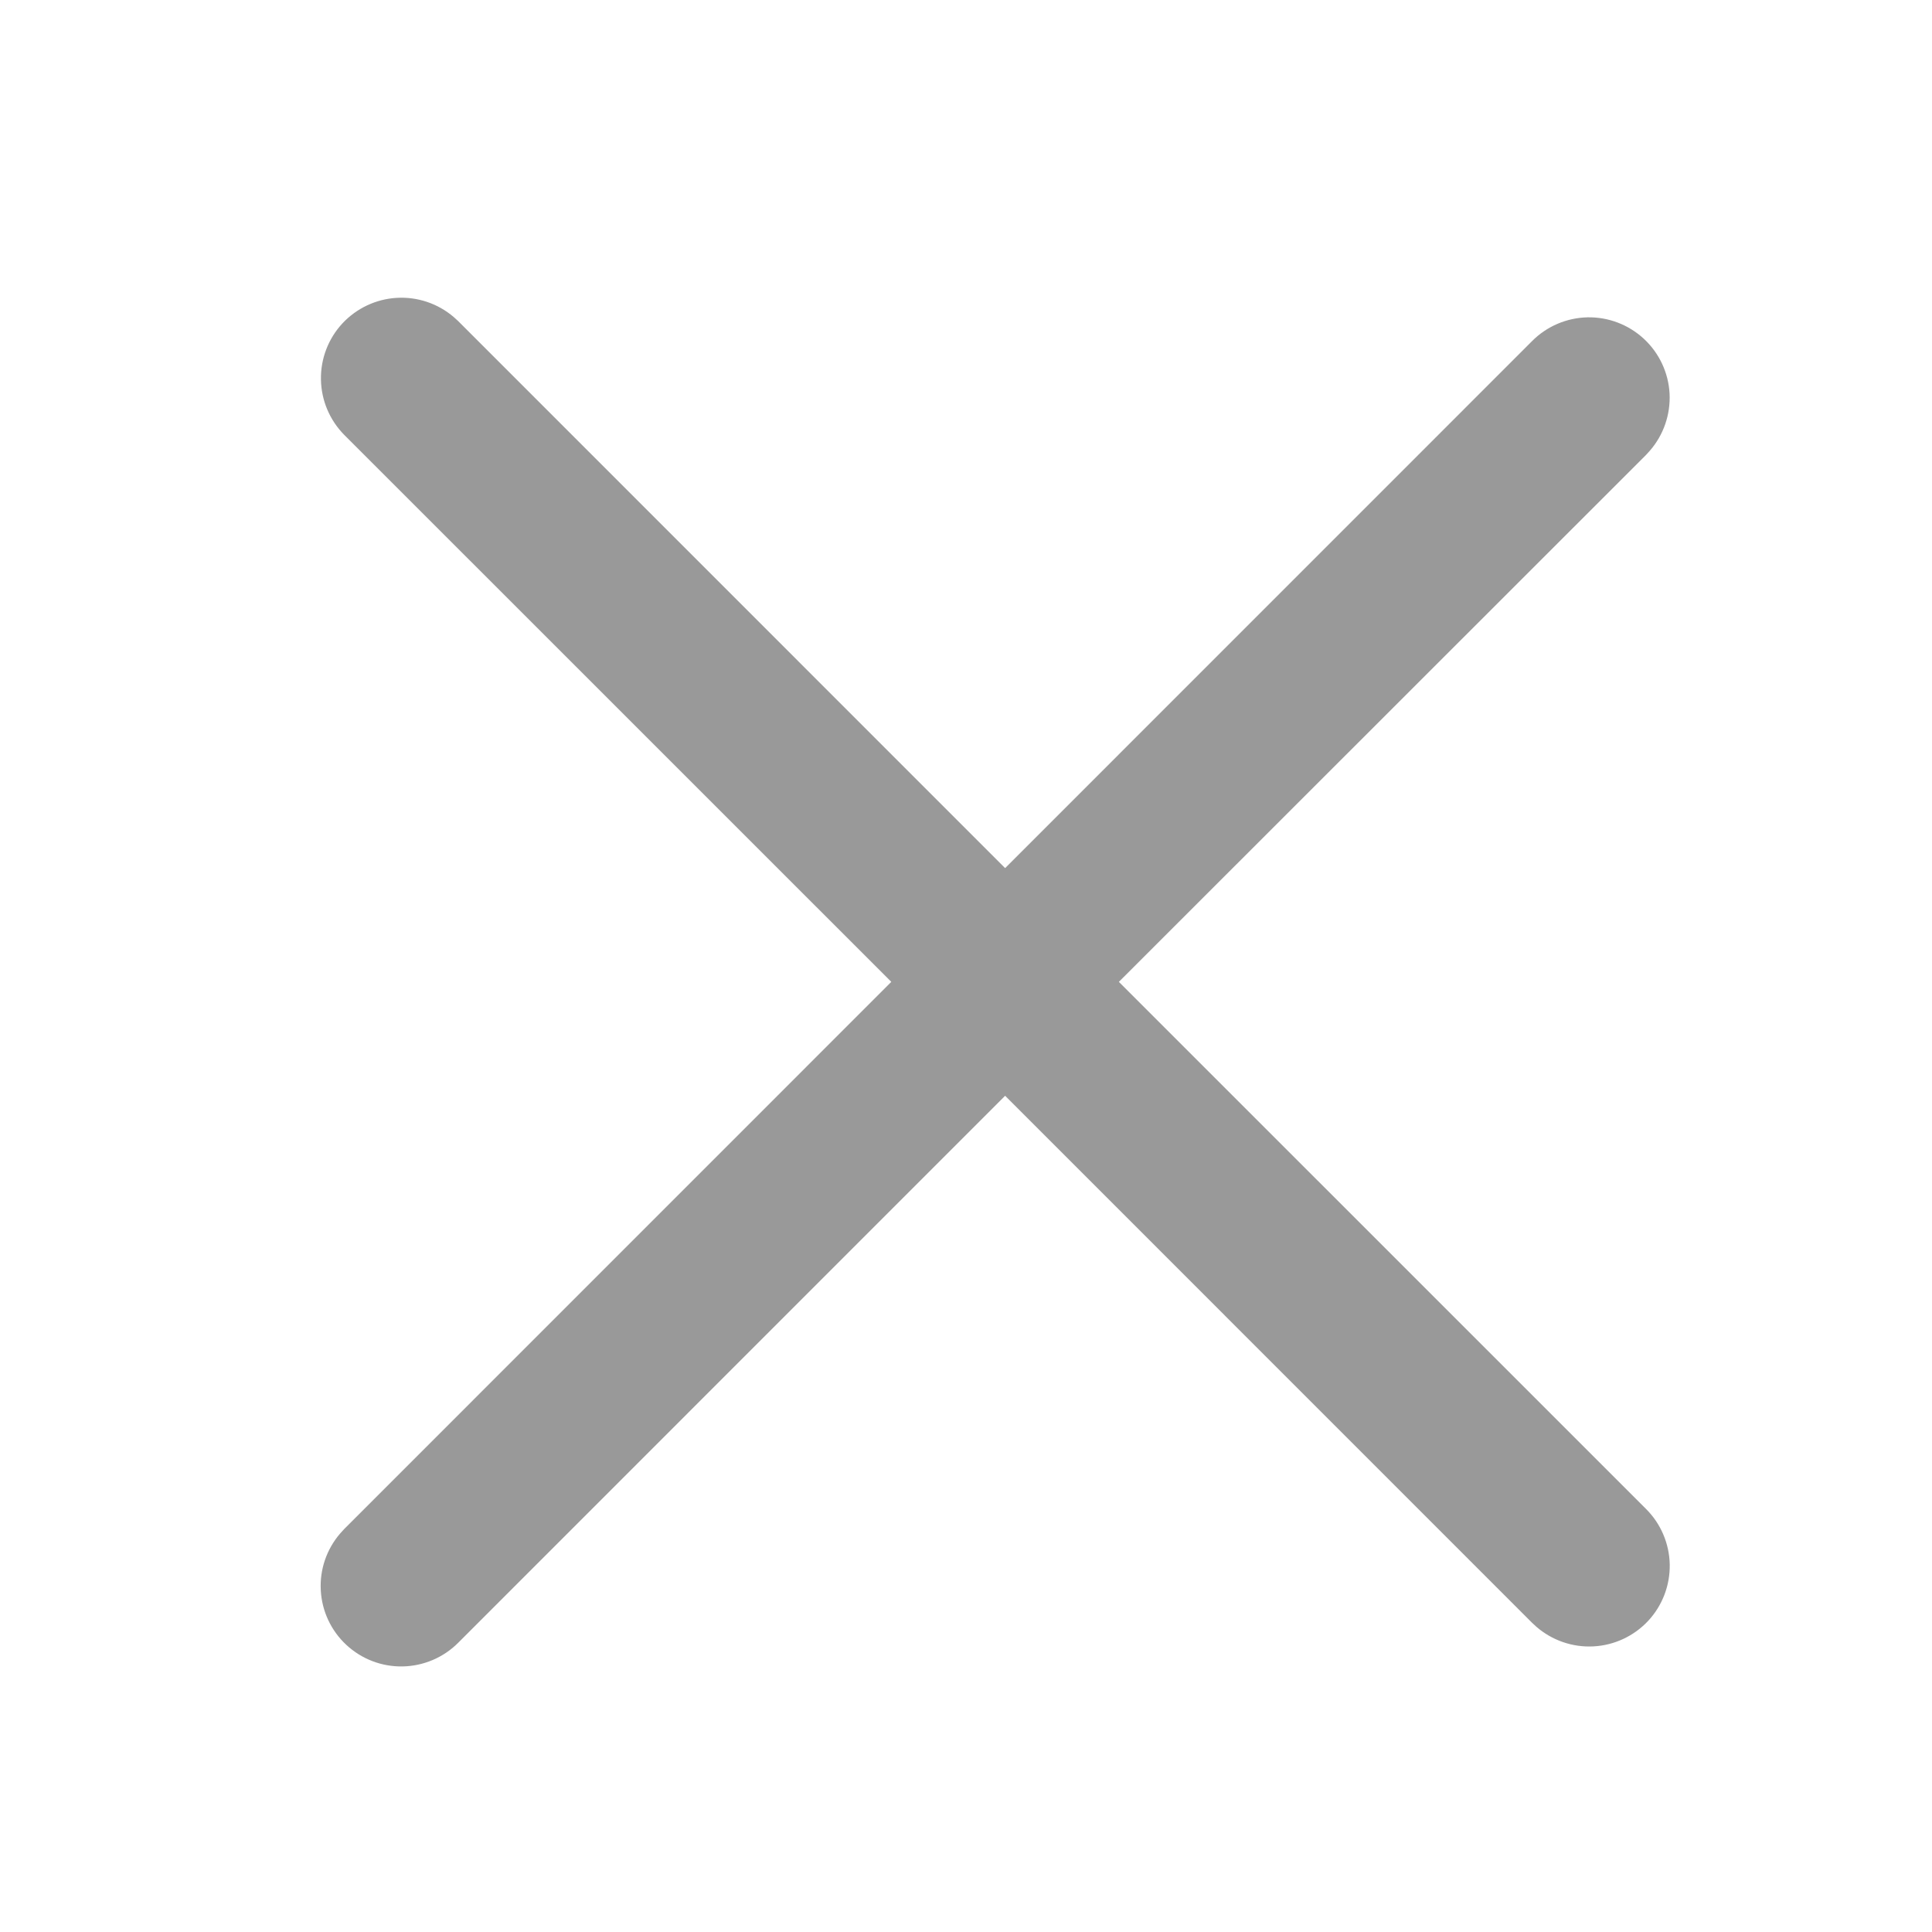<svg width="24" height="24" viewBox="0 0 24 24" fill="none" xmlns="http://www.w3.org/2000/svg">
<g id="Frame" clip-path="url(#clip0_190_2481)">
<path id="Vector" d="M5.636 3.938L5.691 3.988L12.486 10.784L19.03 4.239C19.213 4.054 19.46 3.948 19.72 3.942C19.98 3.937 20.231 4.033 20.421 4.209C20.612 4.386 20.726 4.63 20.74 4.889C20.753 5.148 20.666 5.403 20.495 5.599L20.445 5.654L13.899 12.197L20.445 18.742C20.63 18.925 20.736 19.172 20.742 19.432C20.747 19.692 20.652 19.943 20.475 20.134C20.298 20.324 20.055 20.438 19.795 20.452C19.536 20.466 19.281 20.378 19.085 20.208L19.03 20.157L12.486 13.612L5.691 20.408C5.508 20.591 5.261 20.696 5.002 20.701C4.743 20.706 4.493 20.61 4.303 20.434C4.113 20.258 3.999 20.015 3.985 19.757C3.97 19.498 4.057 19.245 4.226 19.049L4.276 18.994L11.072 12.197L4.277 5.403C4.095 5.219 3.991 4.973 3.987 4.715C3.982 4.457 4.078 4.207 4.253 4.018C4.429 3.829 4.671 3.715 4.928 3.7C5.186 3.685 5.439 3.77 5.636 3.938Z" fill="#999999"/>
</g>
<defs>
<clipPath id="clip0_190_2481">
<rect width="24" height="24" fill="white"/>
</clipPath>
</defs>
</svg>
